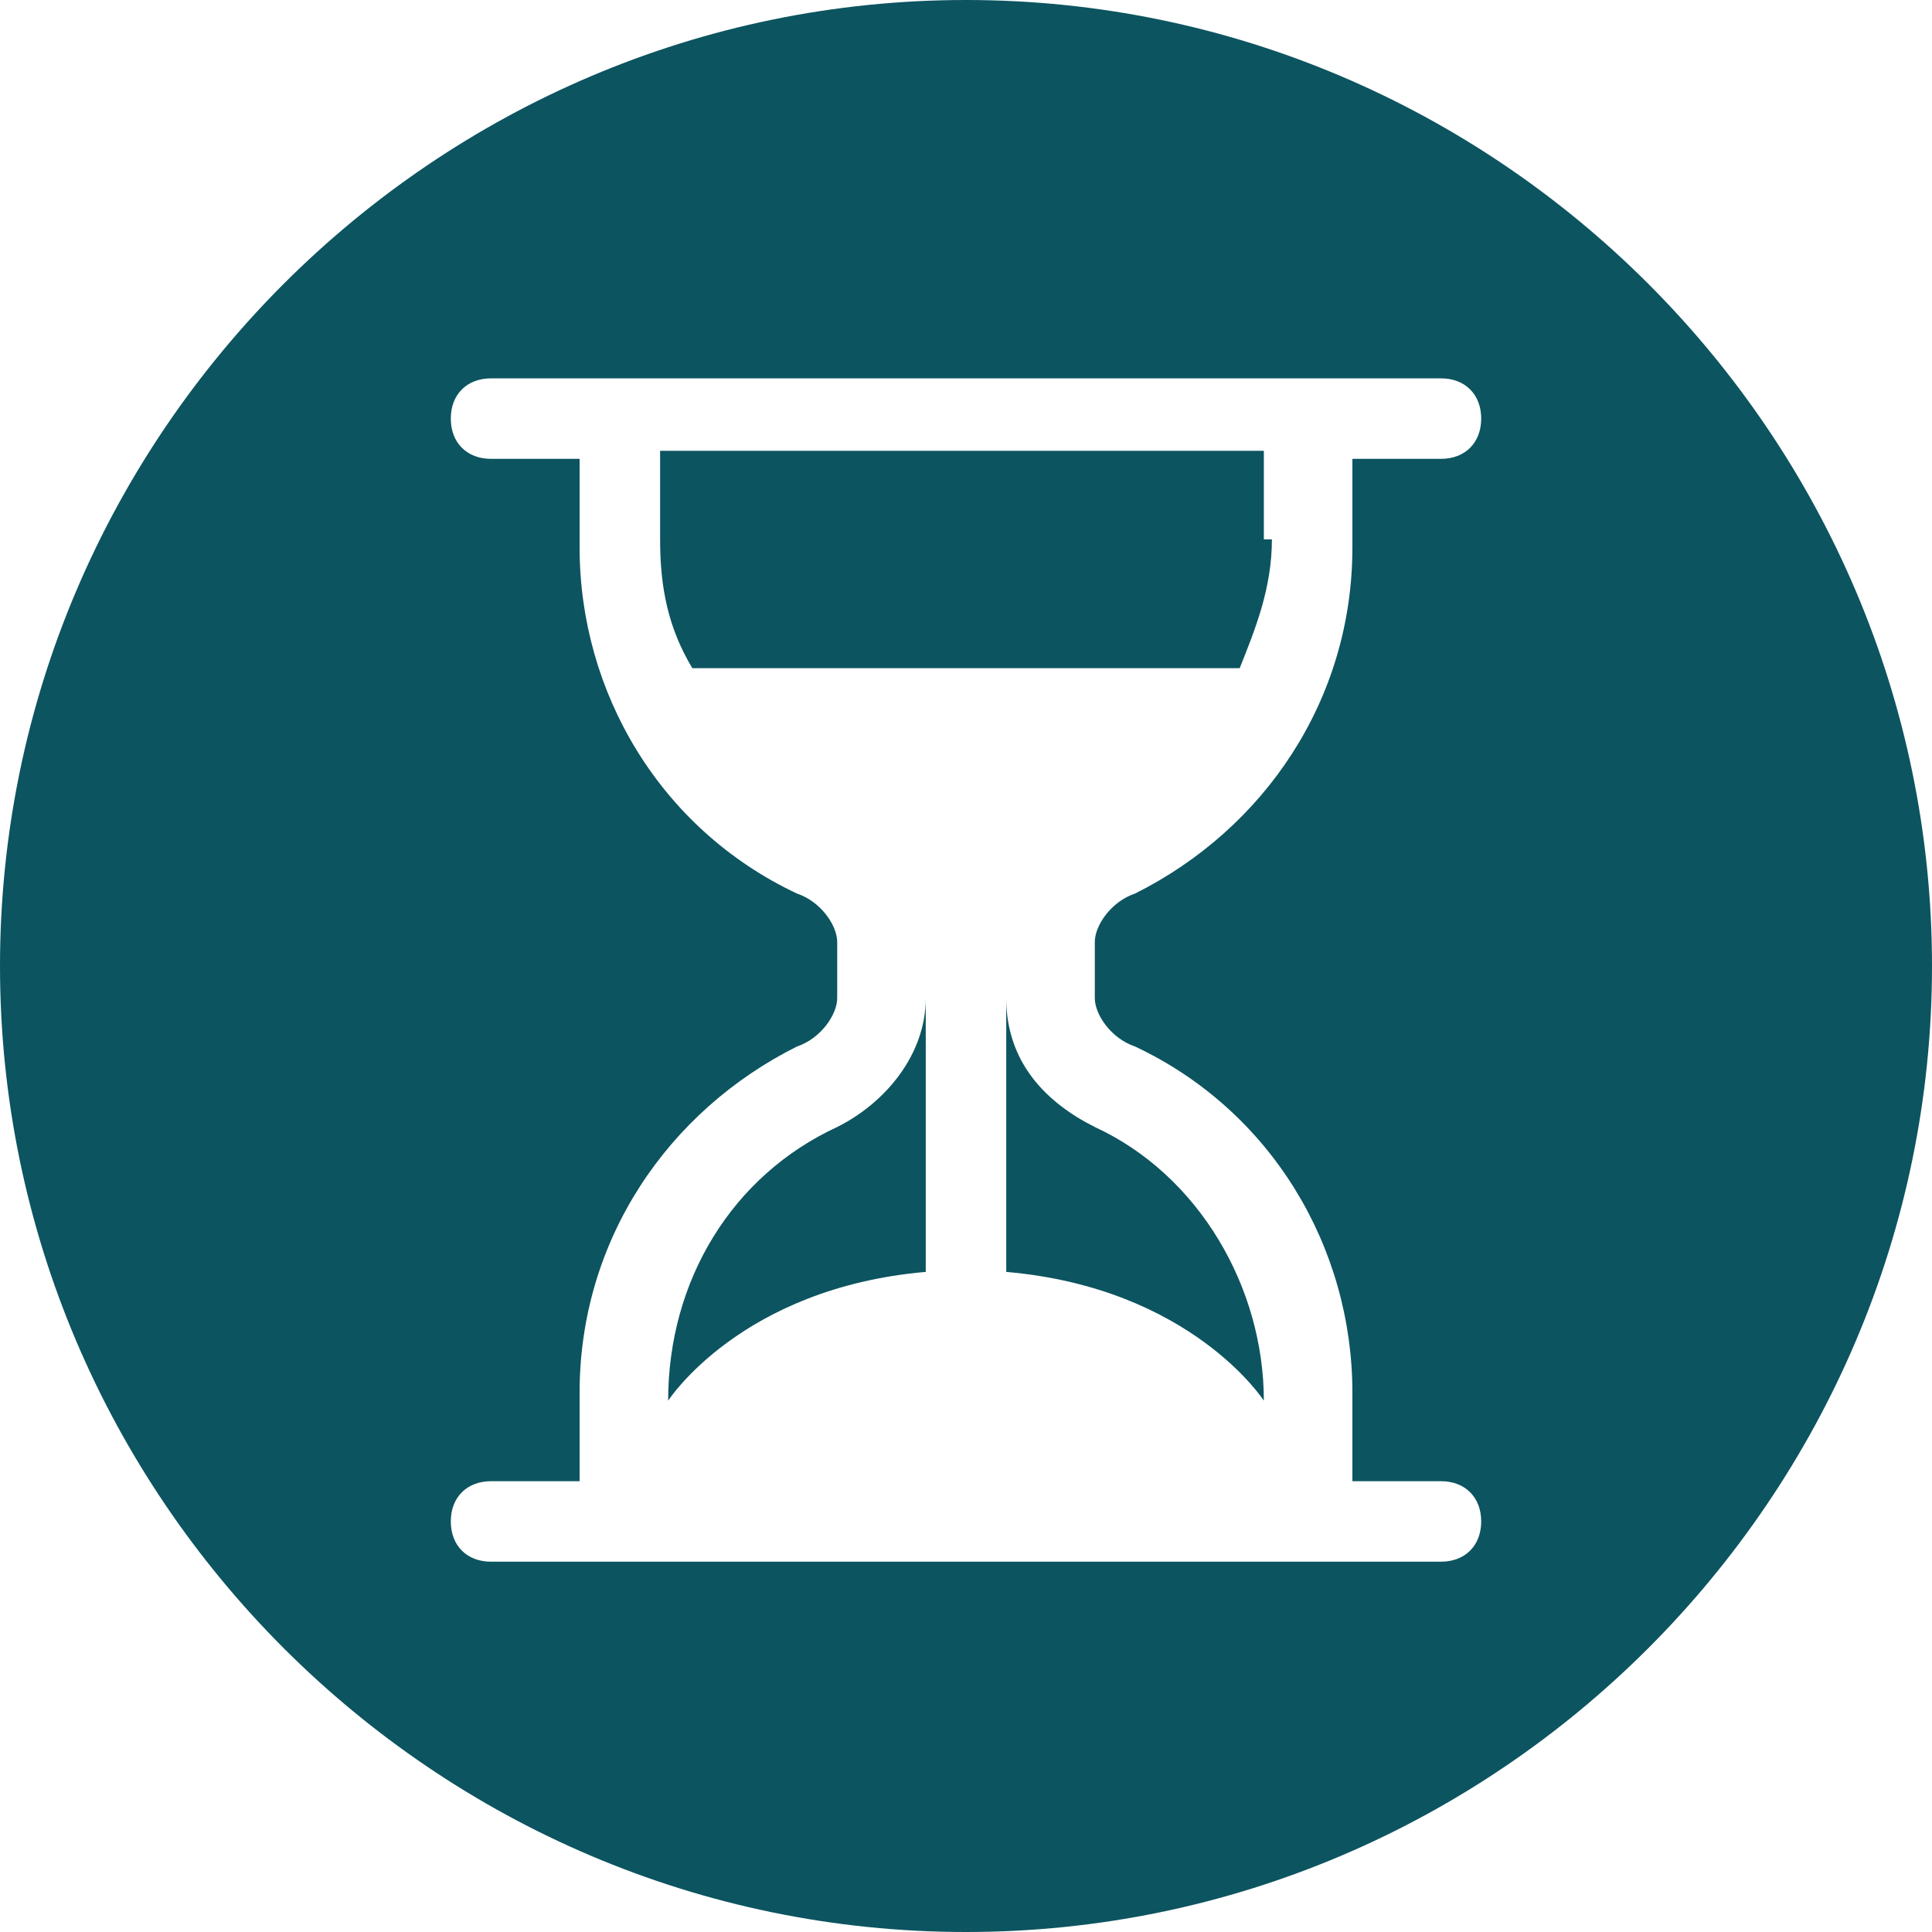 <?xml version="1.0" encoding="UTF-8"?>
<svg xmlns="http://www.w3.org/2000/svg" width="8.5mm" height="8.5mm" version="1.1" viewBox="0 0 24 24">
  <defs>
    <style>
      .cls-1 {
        fill: #0c5460;
      }
    </style>
  </defs>
  <!-- Generator: Adobe Illustrator 28.6.0, SVG Export Plug-In . SVG Version: 1.2.0 Build 709)  -->
  <g>
    <g id="Ebene_1">
      <g>
        <path class="cls-1" d="M15.7,6.7v-1.1h-7.5v1.1c0,.6.1,1.1.4,1.6h6.8c.2-.5.4-1,.4-1.6Z"/>
        <path class="cls-1" d="M10.4,14c-1.3.6-2.1,1.9-2.1,3.4,0,0,.9-1.4,3.2-1.6v-3.4c0,.7-.5,1.3-1.1,1.6Z"/>
        <path class="cls-1" d="M12.5,12.4v3.4c2.3.2,3.2,1.6,3.2,1.6,0-1.4-.8-2.8-2.1-3.4-.6-.3-1.1-.8-1.1-1.6Z"/>
        <path class="cls-1" d="M12,0C5.4,0,0,5.4,0,12s5.4,12,12,12,12-5.4,12-12S18.6,0,12,0ZM14.1,13c1.7.8,2.7,2.5,2.7,4.3v1.1h1.1c.3,0,.5.2.5.5s-.2.5-.5.5H6.1c-.3,0-.5-.2-.5-.5s.2-.5.5-.5h1.1v-1.1c0-1.9,1.1-3.5,2.7-4.3.3-.1.5-.4.5-.6v-.7c0-.2-.2-.5-.5-.6-1.7-.8-2.7-2.5-2.7-4.3v-1.1h-1.1c-.3,0-.5-.2-.5-.5s.2-.5.5-.5h11.8c.3,0,.5.2.5.5s-.2.5-.5.5h-1.1v1.1c0,1.9-1.1,3.5-2.7,4.3-.3.1-.5.4-.5.6v.7c0,.2.2.5.5.6Z"/>
      </g>
    </g>
  </g>
</svg>